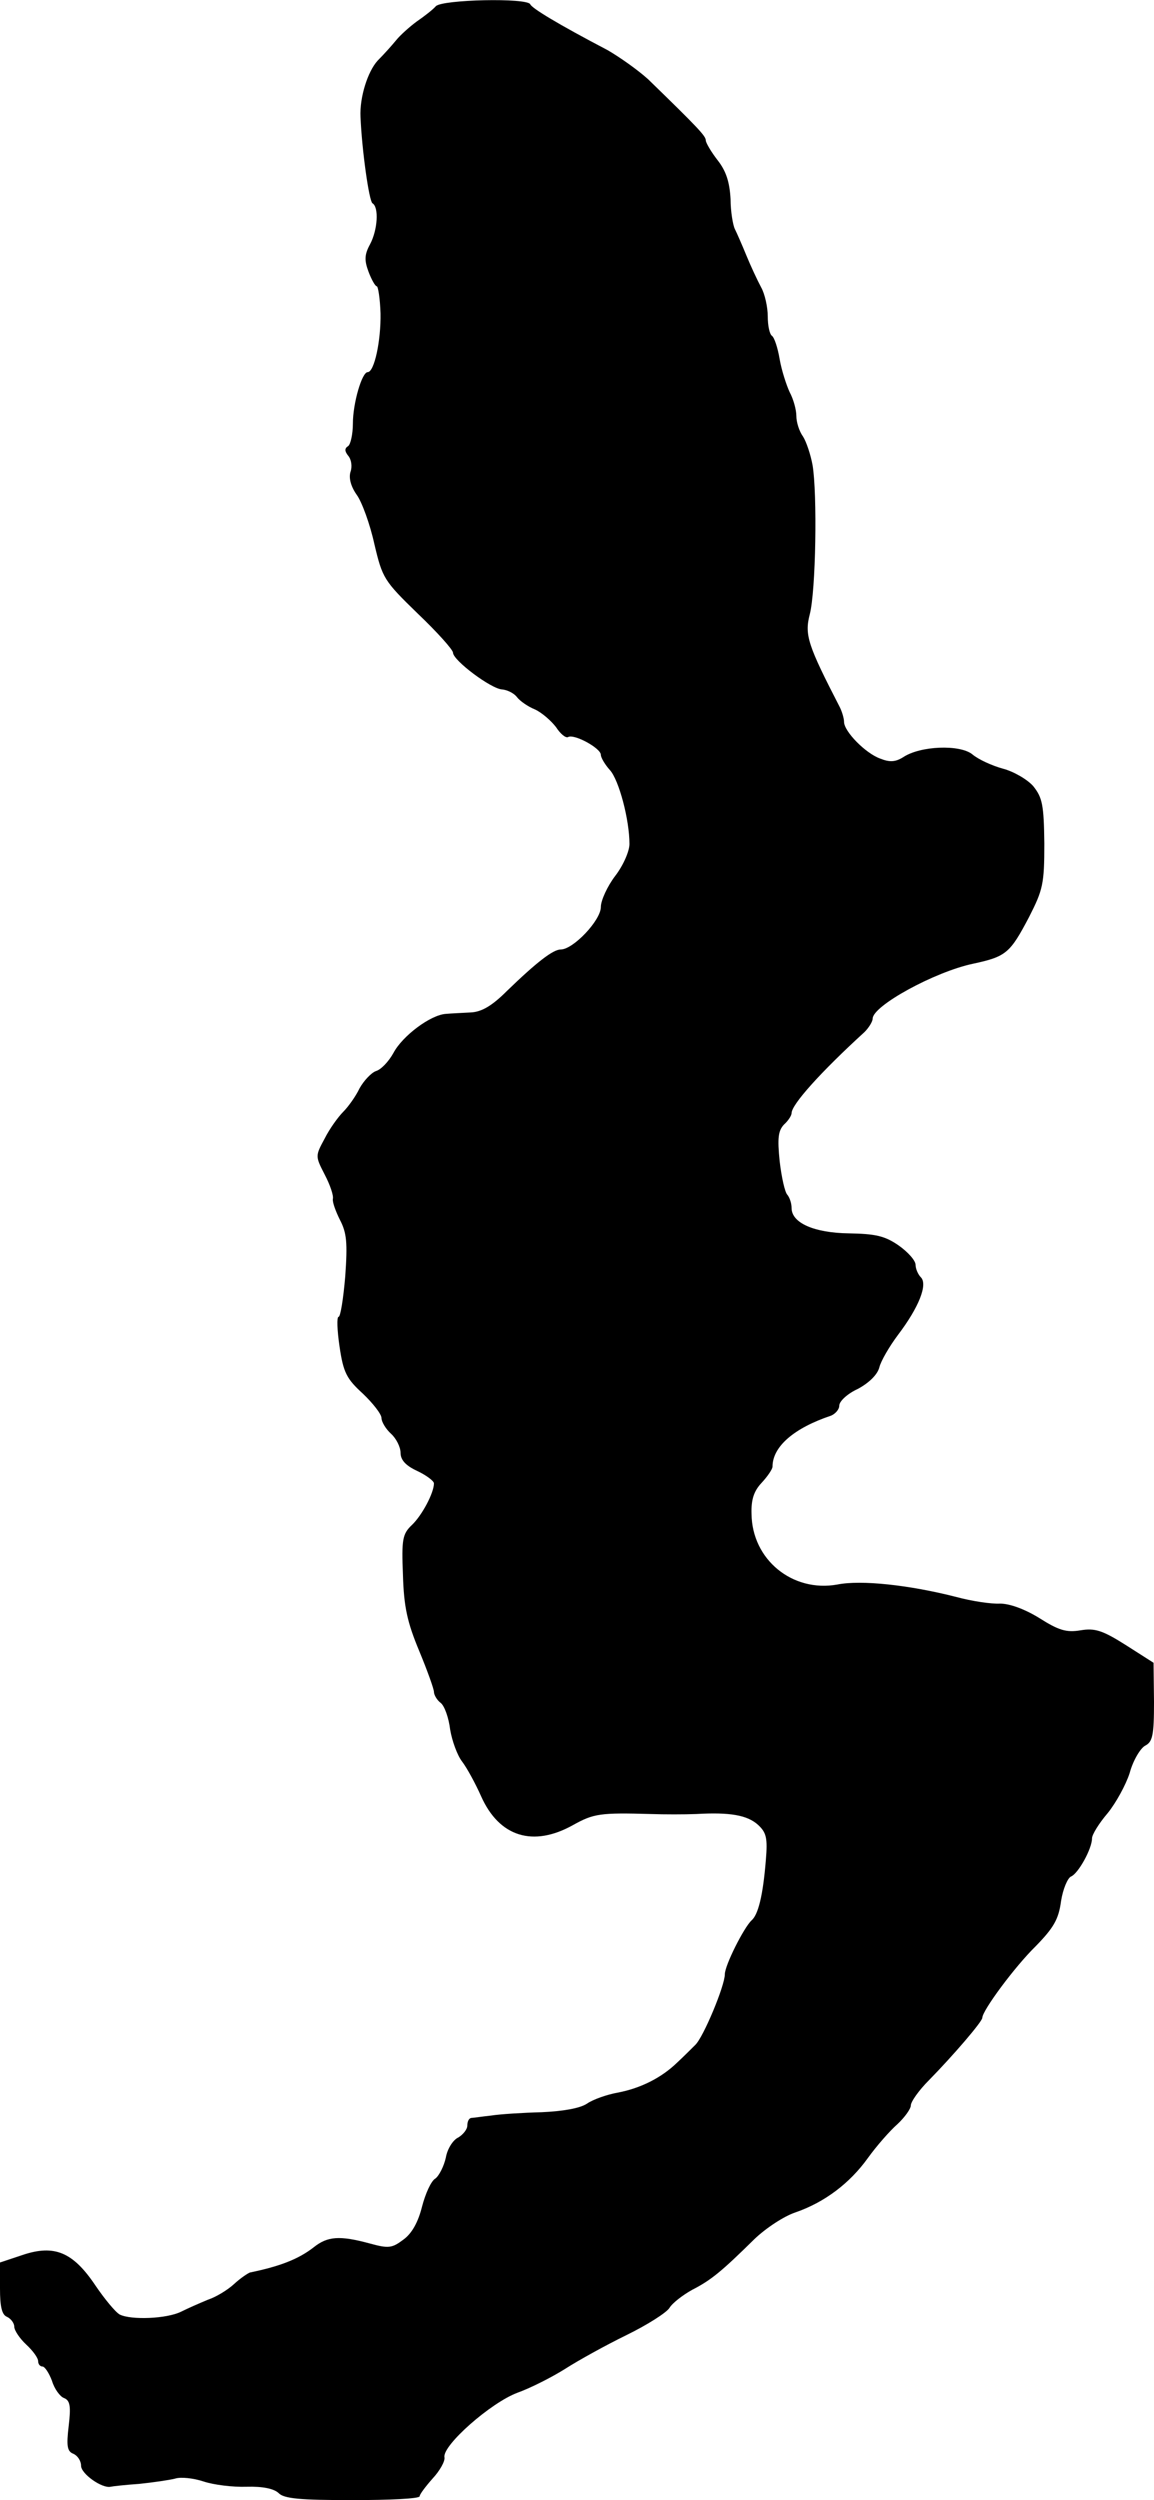 <?xml version="1.0" standalone="no"?>
<!DOCTYPE svg PUBLIC "-//W3C//DTD SVG 20010904//EN"
 "http://www.w3.org/TR/2001/REC-SVG-20010904/DTD/svg10.dtd">
<svg version="1.0" xmlns="http://www.w3.org/2000/svg"
 width="242pt" height="524pt" viewBox="0 0 242 524"
 preserveAspectRatio="xMidYMid meet">
<g transform="translate(0,524) scale(0.1,-0.1)"
fill="#000000" stroke="none">
<path d="M914 5227 c-6 -7 -24 -21 -40 -32 -15 -11 -35 -29 -43 -39 -9 -11
-26 -30 -39 -43 -21 -23 -38 -77 -36 -118 3 -71 18 -176 25 -181 14 -8 11 -56
-5 -86 -12 -22 -12 -34 -3 -58 6 -16 14 -30 17 -30 3 0 7 -26 8 -57 1 -57 -13
-123 -27 -123 -12 0 -31 -65 -31 -108 0 -22 -5 -44 -10 -47 -8 -5 -7 -11 0
-20 7 -8 9 -23 5 -34 -4 -13 1 -31 13 -48 11 -15 28 -62 37 -103 17 -72 20
-77 91 -146 41 -39 74 -76 74 -82 0 -16 80 -76 103 -77 11 -1 25 -8 31 -16 6
-8 23 -20 38 -26 15 -7 34 -24 44 -37 9 -14 20 -23 25 -21 12 8 69 -23 69 -37
0 -6 9 -21 19 -32 19 -21 41 -104 41 -155 0 -15 -13 -45 -30 -67 -16 -21 -30
-51 -30 -65 0 -28 -58 -89 -84 -89 -16 0 -50 -26 -113 -87 -31 -31 -53 -44
-76 -45 -18 -1 -41 -2 -52 -3 -32 -2 -91 -46 -110 -82 -10 -18 -26 -35 -37
-38 -10 -4 -25 -20 -34 -36 -8 -17 -24 -39 -34 -49 -11 -11 -29 -36 -39 -56
-20 -37 -20 -37 0 -76 11 -21 19 -44 17 -51 -1 -7 6 -26 15 -44 14 -27 16 -47
11 -118 -4 -47 -10 -85 -14 -85 -4 0 -3 -28 2 -62 8 -55 15 -68 49 -99 21 -20
39 -43 39 -51 0 -8 9 -23 20 -33 11 -10 20 -28 20 -40 0 -15 11 -27 35 -38 19
-9 35 -21 35 -26 0 -20 -25 -67 -46 -87 -20 -19 -22 -30 -19 -105 2 -67 9 -99
34 -159 17 -41 31 -80 31 -86 0 -6 6 -17 14 -23 8 -6 17 -31 20 -56 4 -24 15
-54 25 -67 10 -13 28 -46 40 -73 38 -85 109 -107 193 -60 43 24 57 26 163 23
28 -1 70 -1 95 0 70 4 107 -2 130 -23 17 -16 20 -27 16 -74 -6 -74 -16 -114
-30 -126 -16 -15 -56 -94 -56 -113 0 -24 -45 -132 -62 -148 -7 -7 -24 -24 -38
-37 -33 -32 -77 -54 -125 -63 -22 -4 -51 -14 -64 -23 -15 -10 -51 -16 -95 -18
-39 -1 -87 -4 -106 -7 -19 -2 -38 -5 -42 -5 -5 -1 -8 -8 -8 -16 0 -8 -9 -19
-19 -25 -11 -5 -23 -24 -26 -42 -4 -18 -14 -38 -22 -44 -9 -5 -21 -32 -28 -59
-8 -32 -21 -56 -39 -69 -24 -18 -31 -19 -71 -8 -63 17 -88 15 -117 -8 -32 -25
-71 -40 -134 -53 -5 -2 -20 -12 -33 -24 -13 -12 -37 -27 -55 -33 -17 -7 -42
-18 -56 -25 -30 -15 -105 -18 -129 -6 -9 5 -32 33 -51 61 -47 70 -86 86 -152
64 l-48 -16 0 -54 c0 -39 4 -56 15 -60 8 -4 15 -13 15 -21 0 -7 11 -24 25 -37
14 -13 25 -28 25 -35 0 -6 4 -11 9 -11 5 0 14 -14 20 -30 5 -17 17 -33 25 -36
13 -5 15 -17 10 -59 -5 -42 -3 -53 10 -58 9 -4 16 -15 16 -25 0 -17 44 -48 62
-44 4 1 31 4 60 6 29 3 63 8 75 11 12 4 39 1 60 -6 21 -7 61 -12 90 -11 34 1
57 -4 67 -13 11 -12 45 -15 155 -15 78 0 141 3 141 8 0 4 12 20 27 37 15 16
27 37 25 45 -4 25 97 114 153 135 28 10 73 33 100 50 28 18 86 50 129 71 43
21 84 47 90 57 6 10 28 27 48 38 39 20 61 38 130 106 24 23 62 48 86 56 61 21
114 61 152 114 18 25 46 57 62 71 15 14 28 32 28 39 0 8 17 32 38 53 51 52
112 123 112 131 0 15 68 107 112 150 37 38 48 56 53 94 4 26 14 49 21 52 15 6
44 58 44 80 0 8 15 32 33 53 17 21 38 59 46 84 7 26 22 51 32 57 16 8 19 21
19 92 l-1 82 -58 37 c-49 31 -65 36 -95 31 -30 -5 -46 0 -87 26 -31 19 -62 30
-82 30 -18 -1 -59 5 -92 14 -98 25 -199 36 -249 26 -94 -17 -179 52 -180 148
-1 30 5 48 21 65 13 14 23 29 23 34 0 42 45 81 123 107 9 4 17 13 17 21 0 9
17 25 39 35 24 13 41 30 45 45 3 13 21 44 39 68 44 58 63 106 48 121 -6 6 -11
18 -11 26 0 9 -16 27 -36 41 -29 20 -49 24 -104 25 -73 1 -120 22 -120 53 0
10 -4 22 -9 28 -5 5 -12 36 -16 70 -5 49 -3 64 9 77 9 8 16 19 16 24 0 18 61
86 153 170 9 9 17 22 17 28 0 27 130 98 210 115 70 15 78 22 118 98 29 57 32
69 32 154 -1 81 -4 96 -23 120 -12 14 -41 31 -64 37 -22 6 -51 19 -64 30 -26
21 -109 18 -145 -6 -16 -10 -28 -11 -48 -3 -31 11 -76 57 -76 77 0 7 -4 21 -9
31 -67 130 -74 151 -63 194 13 49 16 253 6 313 -4 22 -13 49 -20 60 -8 11 -14
30 -14 43 0 13 -6 35 -14 50 -7 15 -17 46 -21 69 -4 24 -11 45 -16 49 -5 3 -9
21 -9 41 0 19 -6 47 -14 61 -8 15 -22 45 -31 67 -9 22 -20 47 -24 55 -4 8 -9
37 -9 63 -2 35 -9 58 -27 81 -14 18 -25 37 -25 42 0 9 -17 27 -121 128 -21 19
-59 46 -85 61 -105 55 -159 88 -162 96 -6 14 -185 10 -198 -4z"/>
</g>
</svg>

